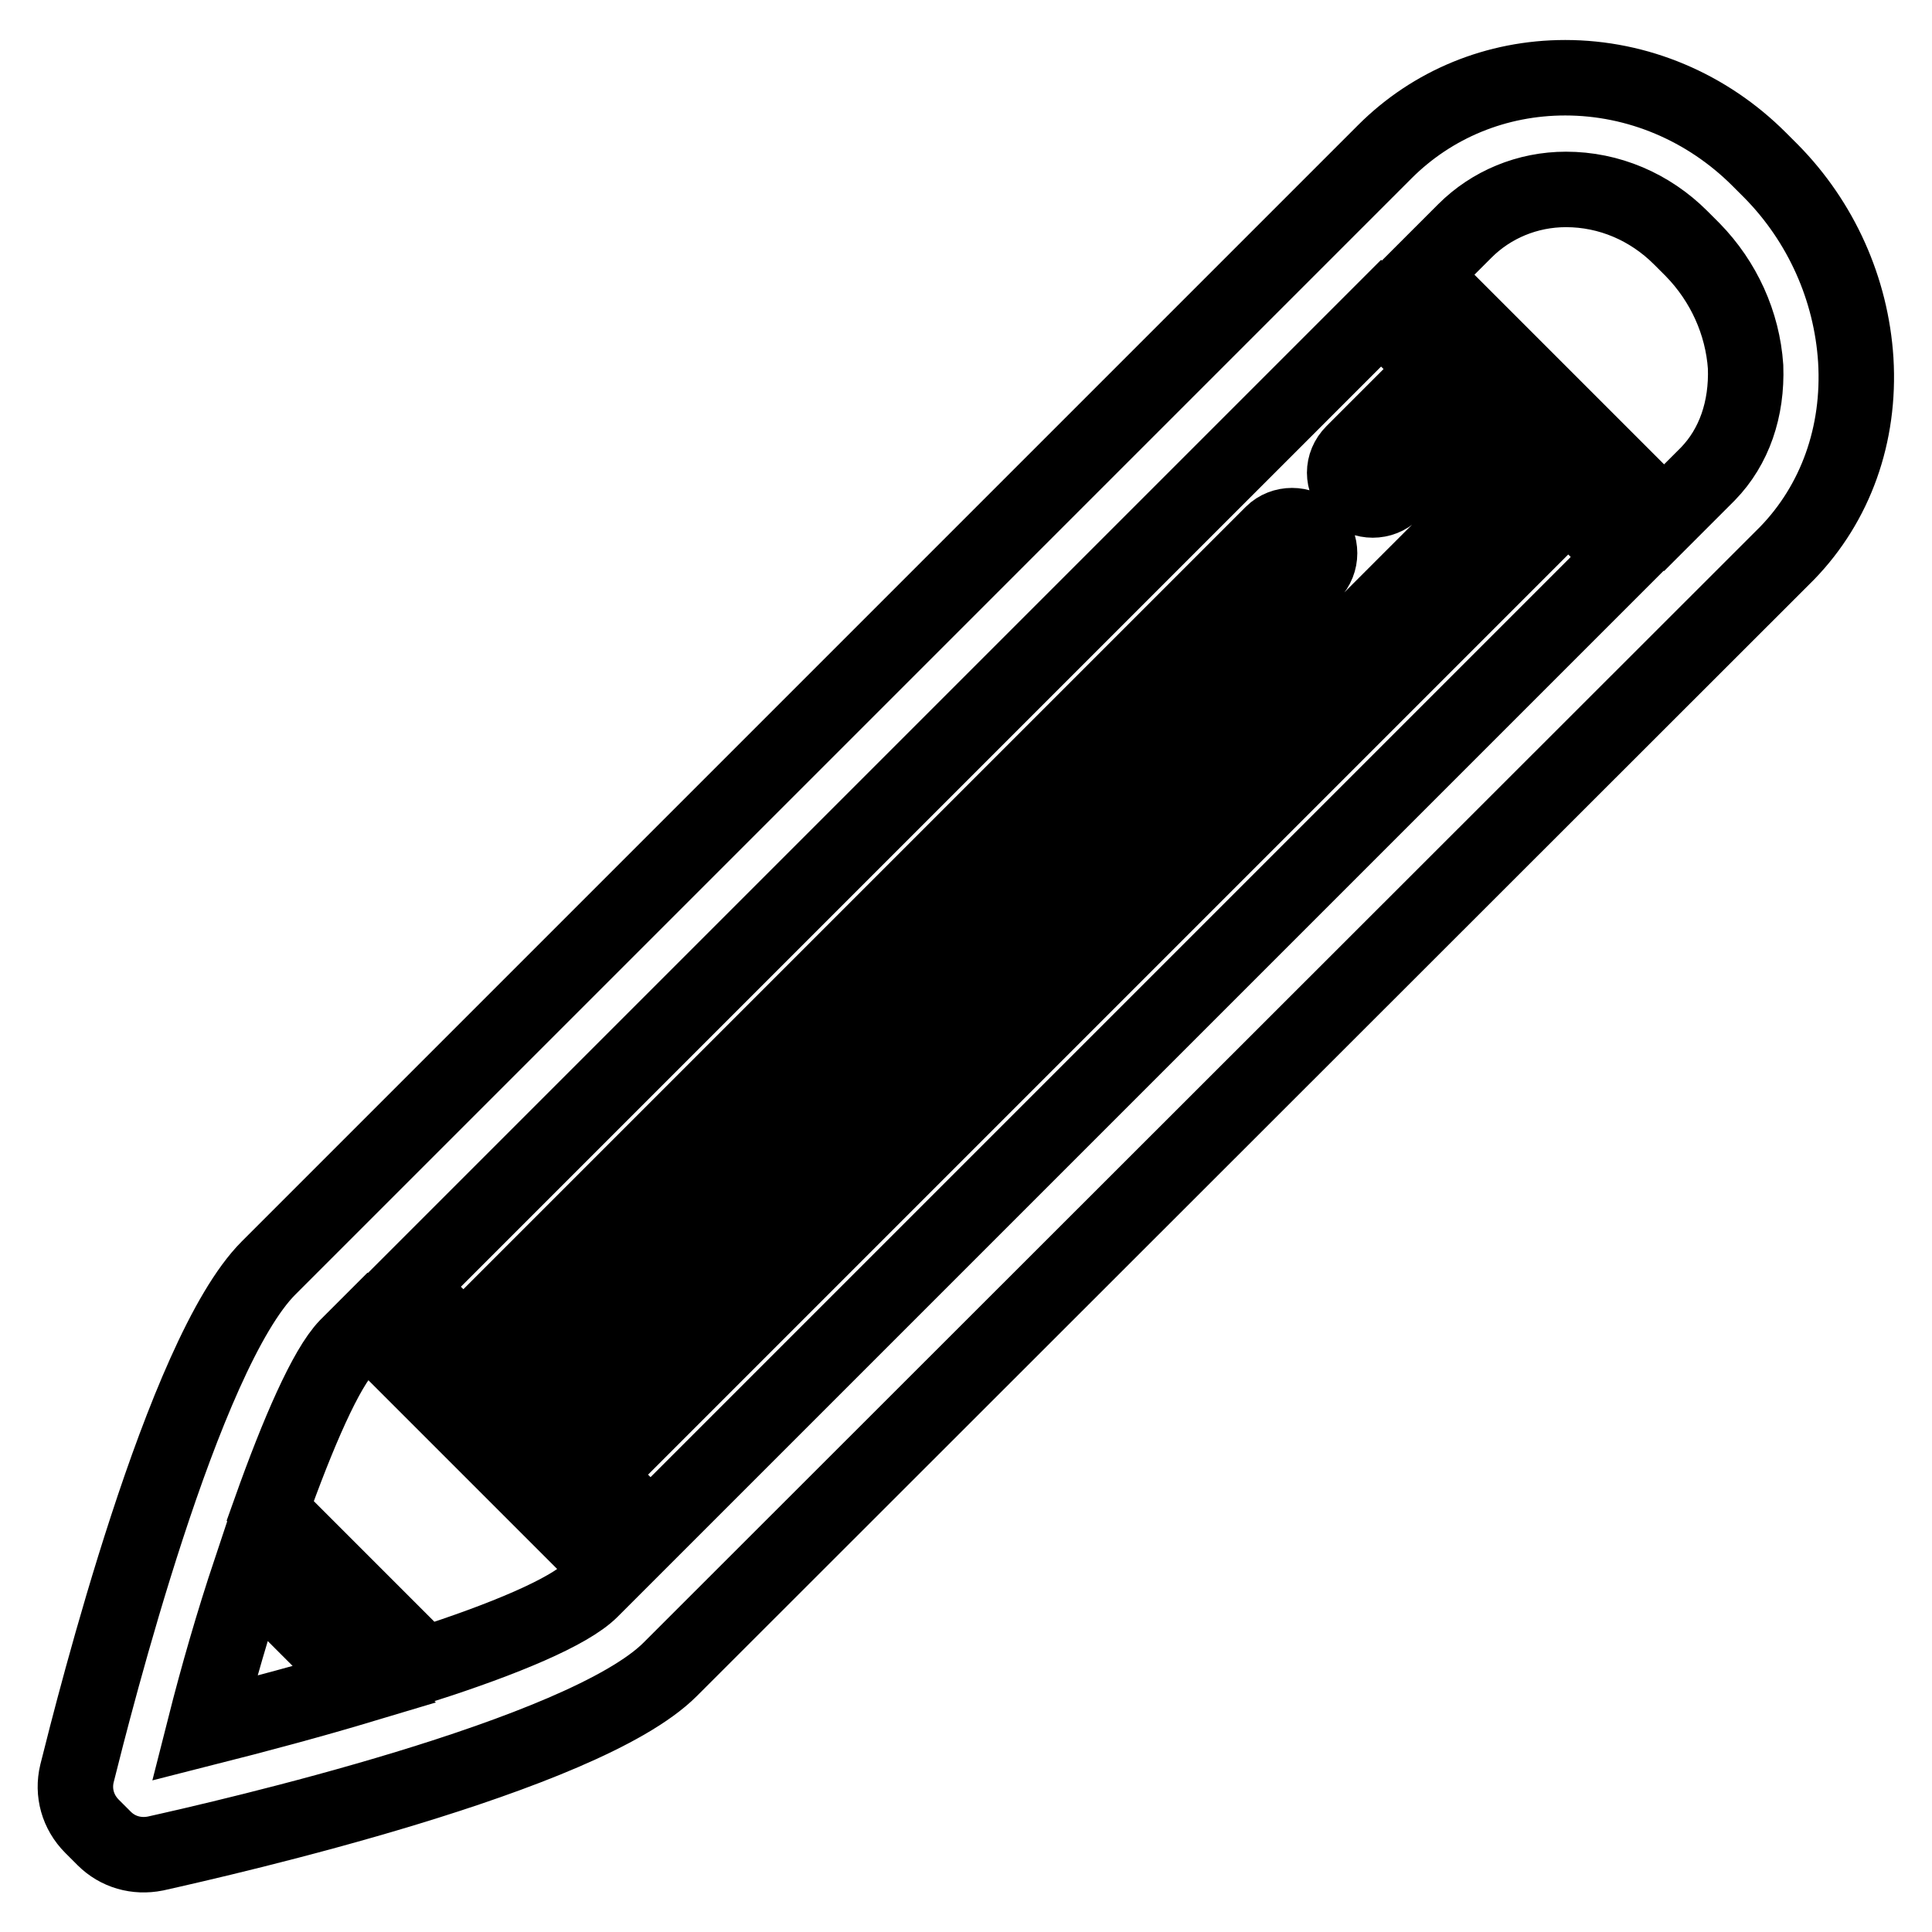 <?xml version="1.0" encoding="utf-8"?>
<!-- Svg Vector Icons : http://www.onlinewebfonts.com/icon -->
<!DOCTYPE svg PUBLIC "-//W3C//DTD SVG 1.1//EN" "http://www.w3.org/Graphics/SVG/1.1/DTD/svg11.dtd">
<svg version="1.1" xmlns="http://www.w3.org/2000/svg" xmlns:xlink="http://www.w3.org/1999/xlink" x="0px" y="0px" viewBox="0 0 256 256" enable-background="new 0 0 256 256" xml:space="preserve">
<g> <path stroke-width="10" fill-opacity="0" stroke="#000000"  d="M245.9,47.7c-0.6-9.4-4.6-18.3-11.2-25l-1.6-1.6c-6.9-6.9-16.1-10.8-25.7-10.8c-9.1,0-17.6,3.5-23.9,9.8 L35.6,168c-11.4,11.4-23.1,57.8-25.4,67c-0.6,2.5,0.1,5.1,2,7l1.6,1.6c1.8,1.8,4.3,2.5,6.8,2c9.4-2.1,56.7-12.9,68.2-24.4 l148-147.9C243.2,66.7,246.5,57.6,245.9,47.7L245.9,47.7z M179.3,65.2c1.4,1.4,3.8,1.4,5.2,0c0,0,0,0,0,0l11.1-11.1l7,7l-129,129 l-7-7L173.8,75.9c1.4-1.4,1.4-3.8,0-5.2c-1.4-1.4-3.8-1.4-5.2,0l0,0L61.4,177.9l-7.4-7.4l129-129l7.4,7.4L179.3,60 C177.8,61.5,177.8,63.8,179.3,65.2z M86.2,202.8l-7.4-7.4l129-129l7.4,7.4L86.2,202.8z M33.2,208.1l15.1,15.1 c-7,2.1-14.1,4-21.2,5.8C28.9,221.9,30.9,215,33.2,208.1z M56.2,220.6l-20.4-20.4c3.7-10.4,7.4-18.9,10.2-21.8l2.7-2.7l10,10l0,0 l0,0L81,208l-2.7,2.7C75.4,213.6,66.8,217.2,56.2,220.6z M226.3,62.8l-5.8,5.8l-22.2-22.2l0,0l0,0l-10-10l5.8-5.8 c3.5-3.5,8.3-5.5,13.4-5.5c5.7,0,11.1,2.3,15.2,6.4l1.6,1.6c4.1,4.2,6.6,9.7,7,15.5C231.5,54.2,229.8,59.2,226.3,62.8L226.3,62.8z" /></g>
</svg>